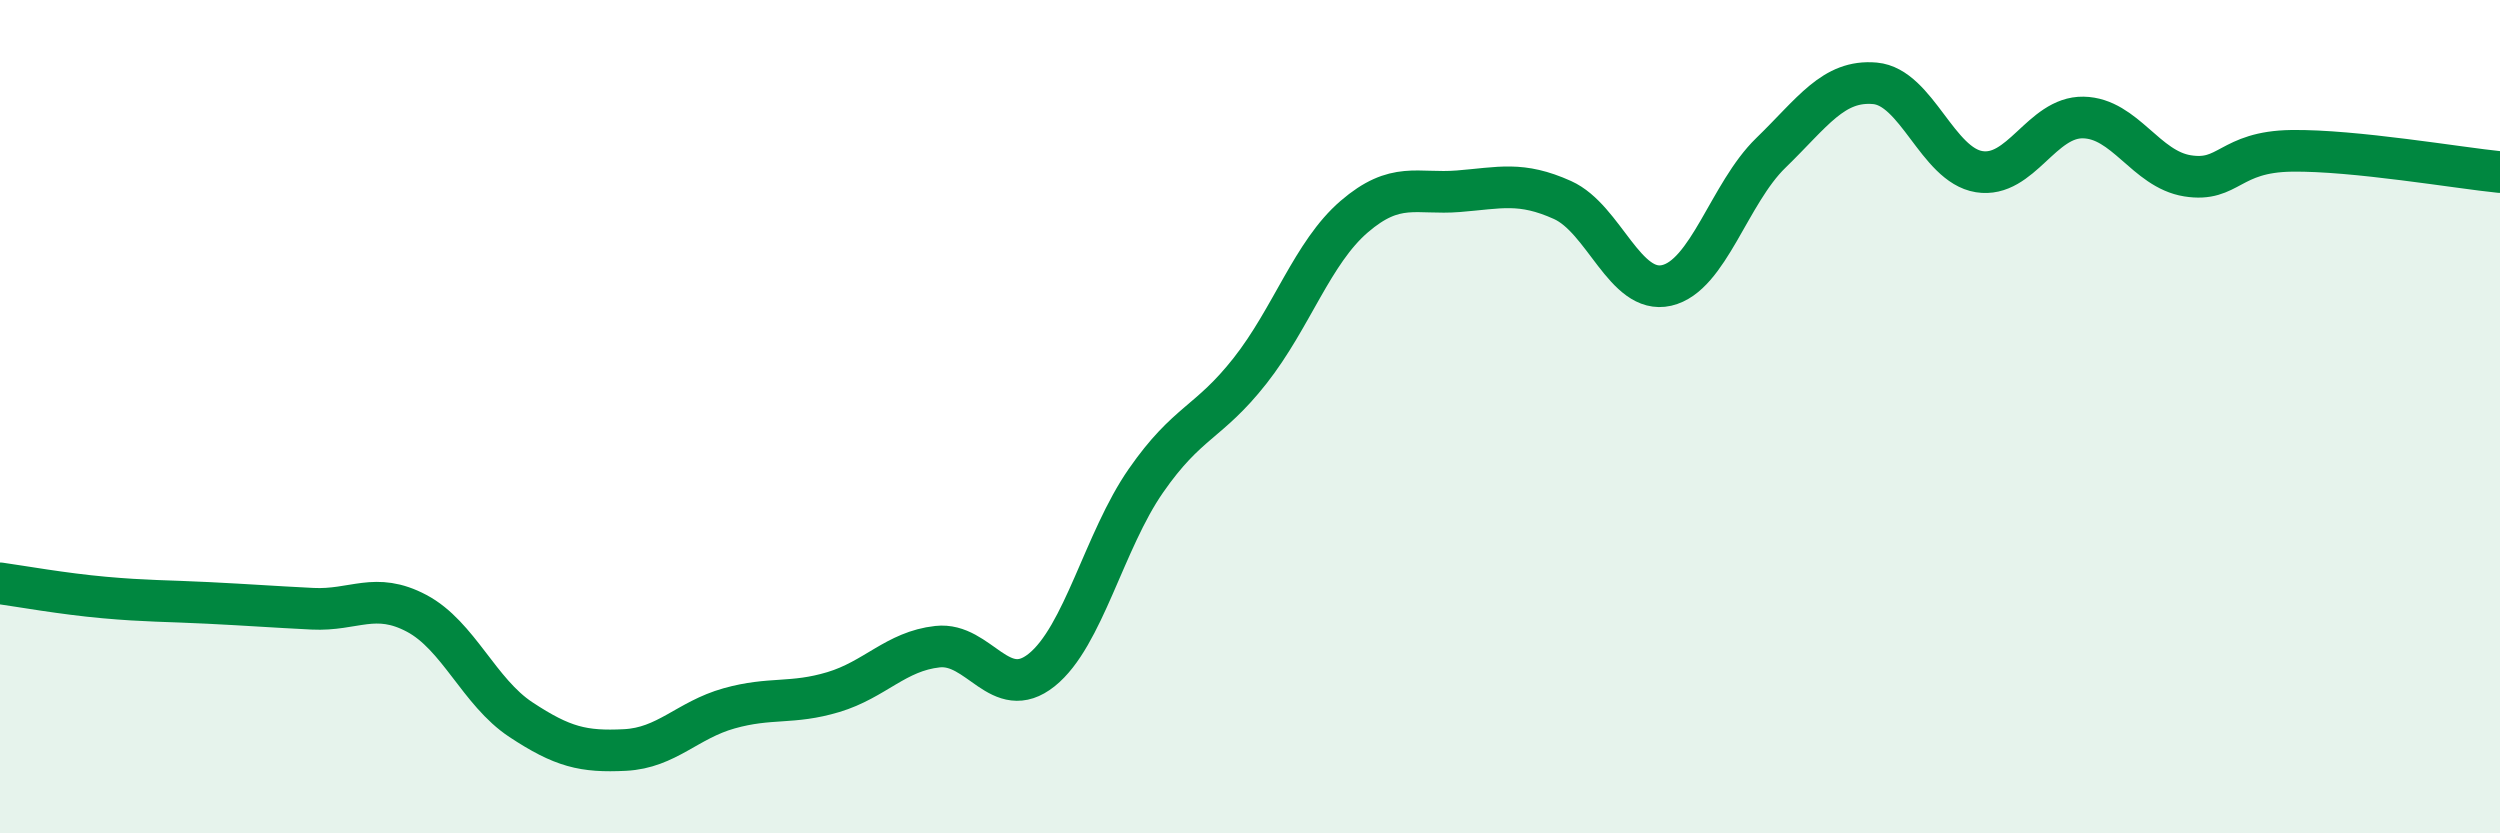 
    <svg width="60" height="20" viewBox="0 0 60 20" xmlns="http://www.w3.org/2000/svg">
      <path
        d="M 0,14 C 0.5,14.07 1.5,14.25 2.5,14.34 C 3.5,14.43 4,14.42 5,14.47 C 6,14.52 6.5,14.56 7.5,14.61 C 8.5,14.66 9,14.19 10,14.72 C 11,15.25 11.5,16.61 12.5,17.27 C 13.5,17.93 14,18.05 15,18 C 16,17.95 16.5,17.28 17.5,17 C 18.5,16.72 19,16.91 20,16.61 C 21,16.31 21.5,15.63 22.5,15.52 C 23.5,15.41 24,16.88 25,16.08 C 26,15.28 26.5,12.98 27.5,11.54 C 28.5,10.1 29,10.17 30,8.9 C 31,7.63 31.5,6.06 32.5,5.2 C 33.5,4.34 34,4.67 35,4.59 C 36,4.51 36.5,4.35 37.5,4.8 C 38.5,5.25 39,7.08 40,6.85 C 41,6.62 41.5,4.64 42.5,3.67 C 43.5,2.7 44,1.91 45,2 C 46,2.09 46.5,3.96 47.5,4.12 C 48.5,4.28 49,2.8 50,2.82 C 51,2.84 51.5,4.06 52.5,4.22 C 53.5,4.38 53.5,3.64 55,3.62 C 56.5,3.6 59,4.03 60,4.13L60 20L0 20Z"
        fill="#008740"
        opacity="0.1"
        stroke-linecap="round"
        stroke-linejoin="round"
      />
      <path
        d="M 0,14 C 0.5,14.07 1.5,14.25 2.5,14.34 C 3.5,14.43 4,14.42 5,14.47 C 6,14.52 6.5,14.56 7.5,14.61 C 8.5,14.66 9,14.19 10,14.72 C 11,15.25 11.5,16.61 12.5,17.27 C 13.5,17.93 14,18.05 15,18 C 16,17.95 16.5,17.28 17.5,17 C 18.5,16.72 19,16.91 20,16.61 C 21,16.31 21.5,15.63 22.5,15.52 C 23.5,15.41 24,16.88 25,16.08 C 26,15.28 26.5,12.98 27.5,11.54 C 28.5,10.1 29,10.17 30,8.9 C 31,7.63 31.5,6.06 32.5,5.2 C 33.5,4.34 34,4.67 35,4.59 C 36,4.51 36.5,4.35 37.5,4.8 C 38.5,5.25 39,7.08 40,6.85 C 41,6.62 41.5,4.64 42.5,3.67 C 43.5,2.7 44,1.91 45,2 C 46,2.09 46.5,3.96 47.5,4.12 C 48.5,4.28 49,2.8 50,2.82 C 51,2.84 51.5,4.06 52.5,4.22 C 53.5,4.38 53.5,3.64 55,3.62 C 56.5,3.6 59,4.03 60,4.13"
        stroke="#008740"
        stroke-width="1"
        fill="none"
        stroke-linecap="round"
        stroke-linejoin="round"
      />
    </svg>
  